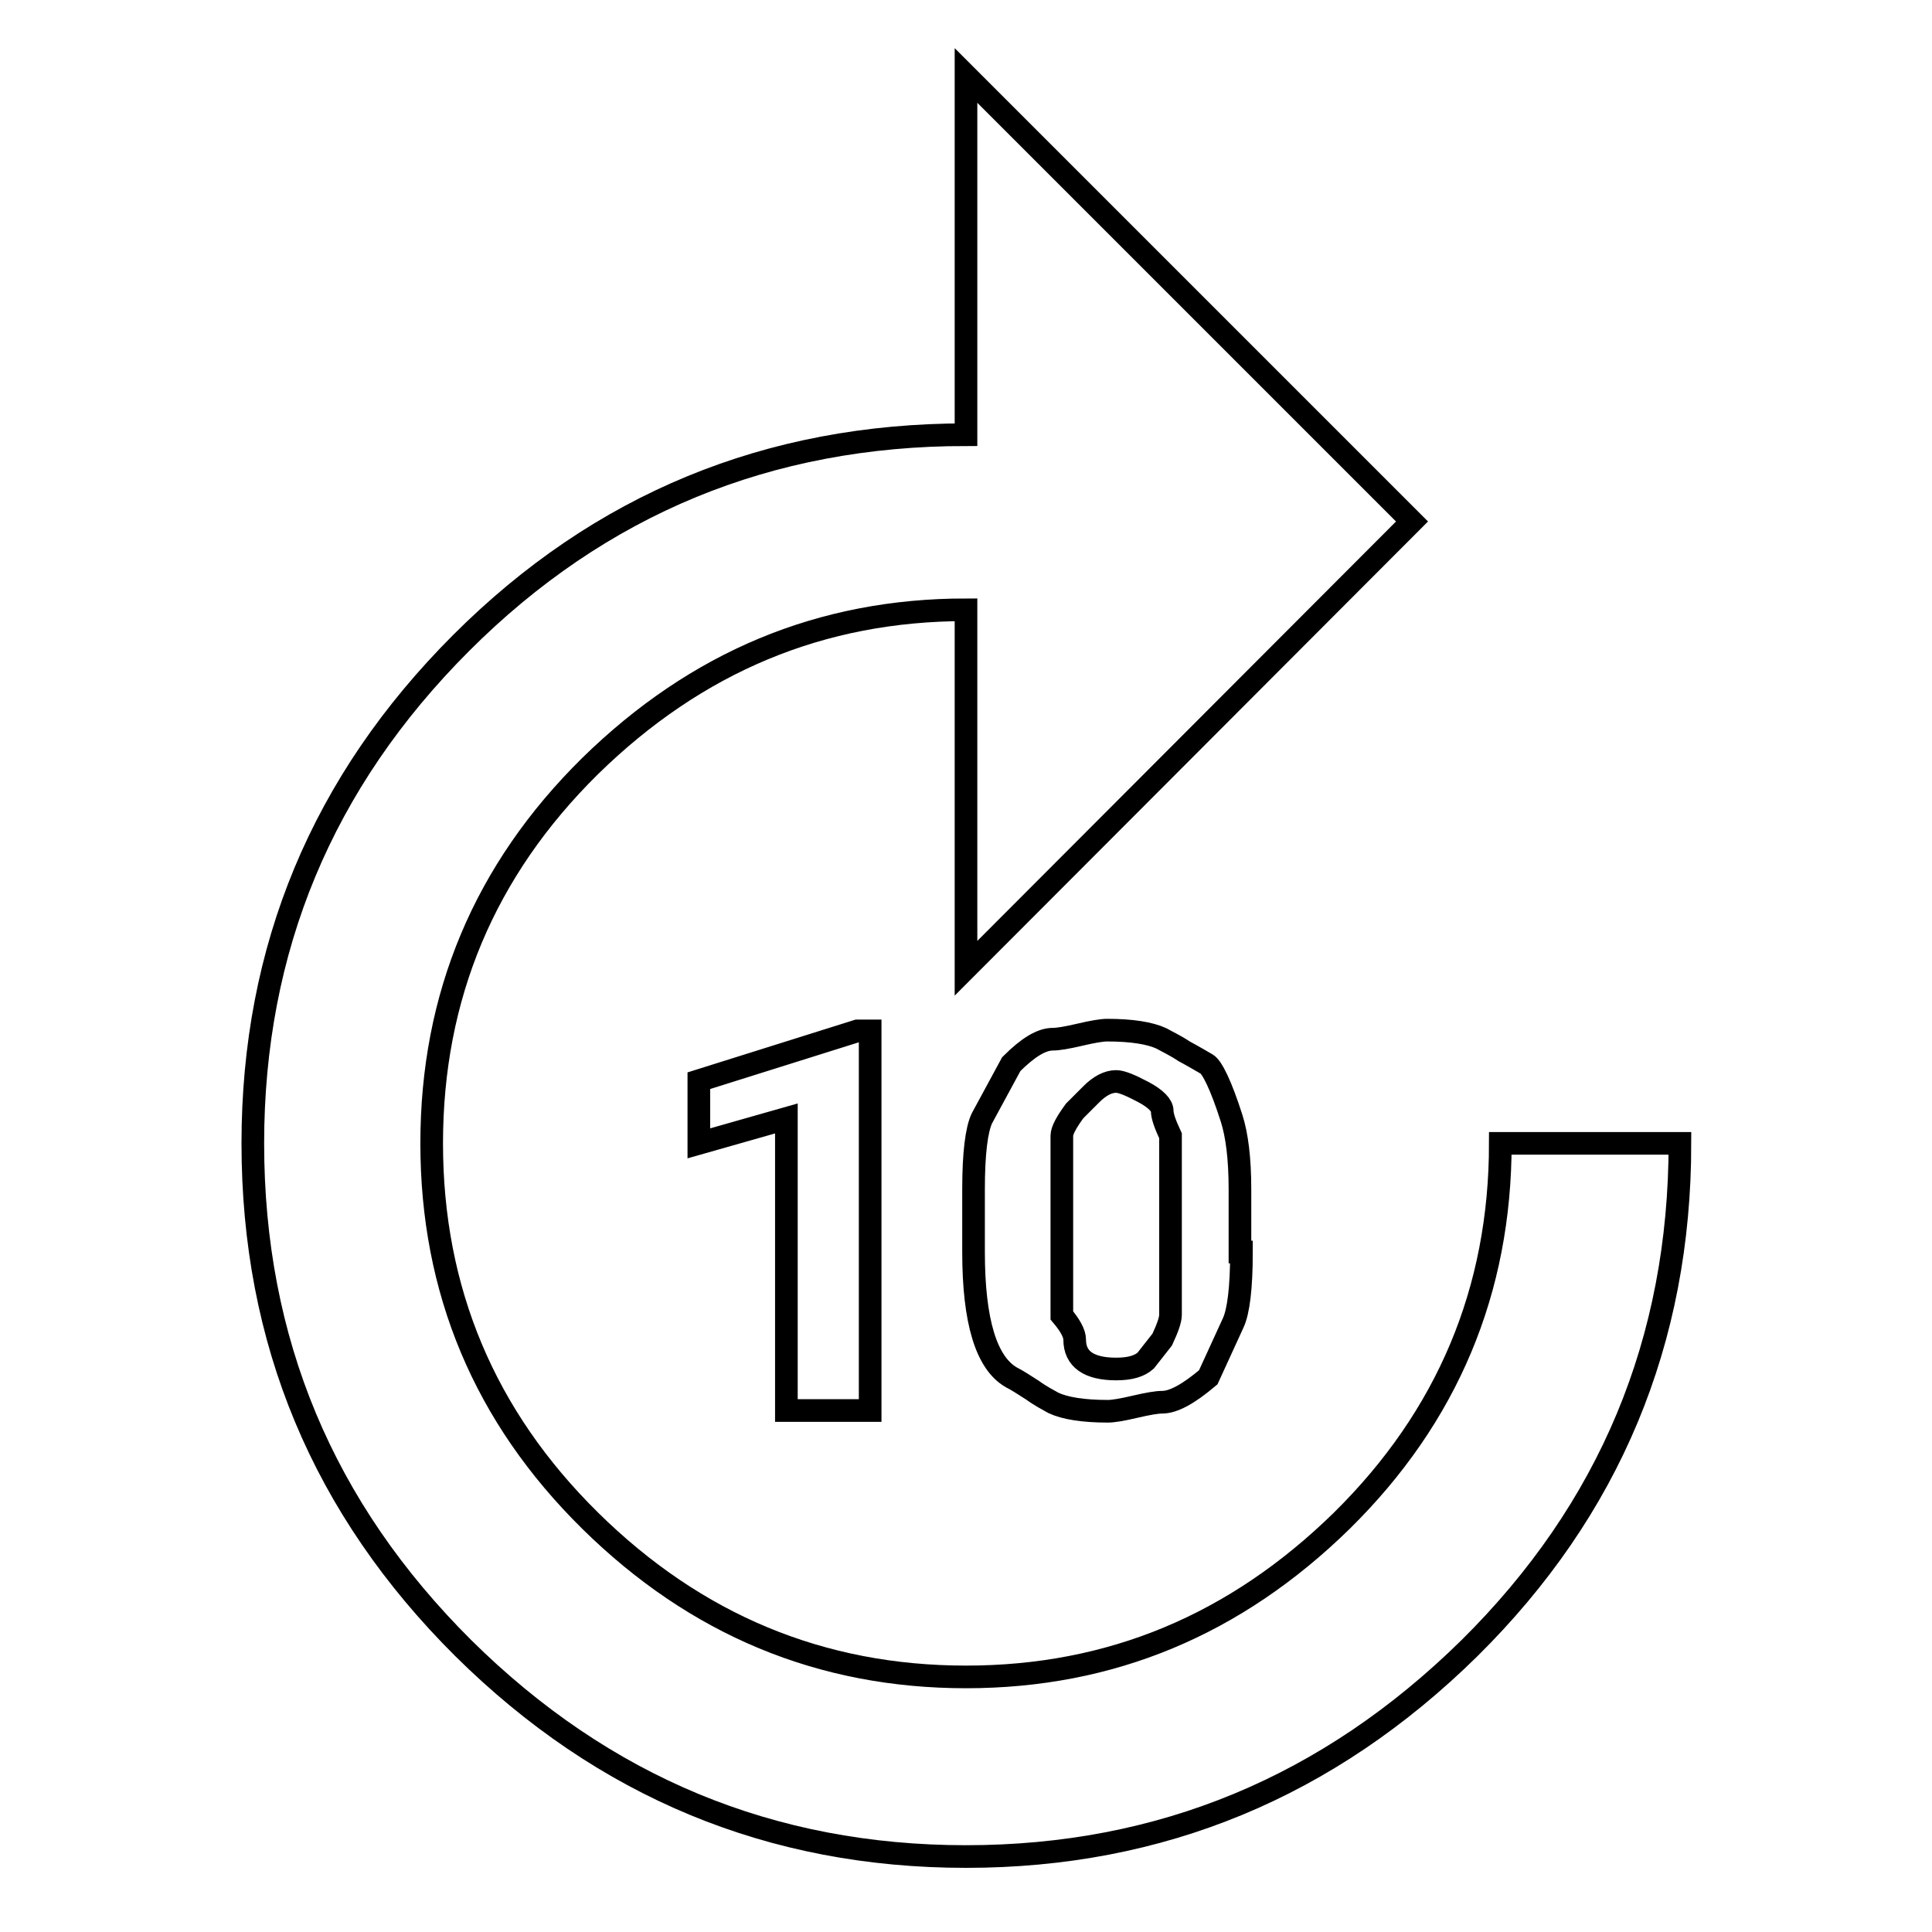 <?xml version="1.0" encoding="utf-8"?>
<!-- Svg Vector Icons : http://www.onlinewebfonts.com/icon -->
<!DOCTYPE svg PUBLIC "-//W3C//DTD SVG 1.1//EN" "http://www.w3.org/Graphics/SVG/1.1/DTD/svg11.dtd">
<svg version="1.1" xmlns="http://www.w3.org/2000/svg" xmlns:xlink="http://www.w3.org/1999/xlink" x="0px" y="0px" viewBox="0 0 256 256" enable-background="new 0 0 256 256" xml:space="preserve">
<g><g><g><path stroke-width="3" fill-opacity="0" stroke="#000000"  d="M142.4,177.5c0,2.6,1.9,3.9,5.5,3.9c1.9,0,3.1-0.4,3.9-1.1l2.2-2.8c0.7-1.5,1.1-2.6,1.1-3.3v-23.7c-0.7-1.5-1.1-2.6-1.1-3.3c0-0.7-0.8-1.6-2.5-2.5c-1.7-0.9-2.9-1.4-3.6-1.4c-1.1,0-2.2,0.6-3.3,1.7l-2.2,2.2c-1.1,1.5-1.7,2.6-1.7,3.3v23.8C141.8,175.6,142.4,176.7,142.4,177.5z M164.5,165.9c0,4.8-0.4,7.9-1.1,9.4l-3.3,7.2c-2.6,2.2-4.6,3.3-6.1,3.3c-0.7,0-1.9,0.2-3.6,0.6c-1.7,0.4-2.9,0.6-3.6,0.6c-3.3,0-5.7-0.4-7.2-1.1c-0.7-0.4-1.7-0.9-2.8-1.7c-1.1-0.7-2-1.3-2.8-1.7c-3.3-1.9-5-7.4-5-16.6v-8.3c0-4.8,0.4-7.9,1.1-9.4l3.9-7.2c2.2-2.2,4-3.3,5.5-3.3c0.7,0,1.9-0.2,3.6-0.6c1.7-0.4,2.9-0.6,3.6-0.6c3.3,0,5.7,0.4,7.2,1.1c0.7,0.4,1.8,0.9,3,1.7c1.3,0.7,2.3,1.3,3,1.7c0.7,0.4,1.9,2.8,3.3,7.2c0.7,2.2,1.1,5.3,1.1,9.4V165.9L164.5,165.9z M115.3,186.9h-11.1v-38.7l-11.6,3.3v-8.3l21-6.6h1.7V186.9z M33.5,151.5c0-25.8,9.2-47.9,27.6-66.3c18.4-18.4,40.7-27.6,66.9-27.6V10l59.1,59.1L128,128.3V80.8c-19.2,0-35.7,6.9-49.8,20.7c-14,13.8-21,30.5-21,50c0,19.5,7,36.2,21,50c14,13.8,30.6,20.7,49.8,20.7s35.7-6.9,49.8-20.7c14-13.8,21-30.5,21-50h23.8c0,26.2-9.3,48.5-27.9,66.9C176,236.8,153.8,246,128,246c-25.8,0-48-9.2-66.6-27.6C42.8,199.9,33.5,177.7,33.5,151.5z"/></g></g></g>
</svg>